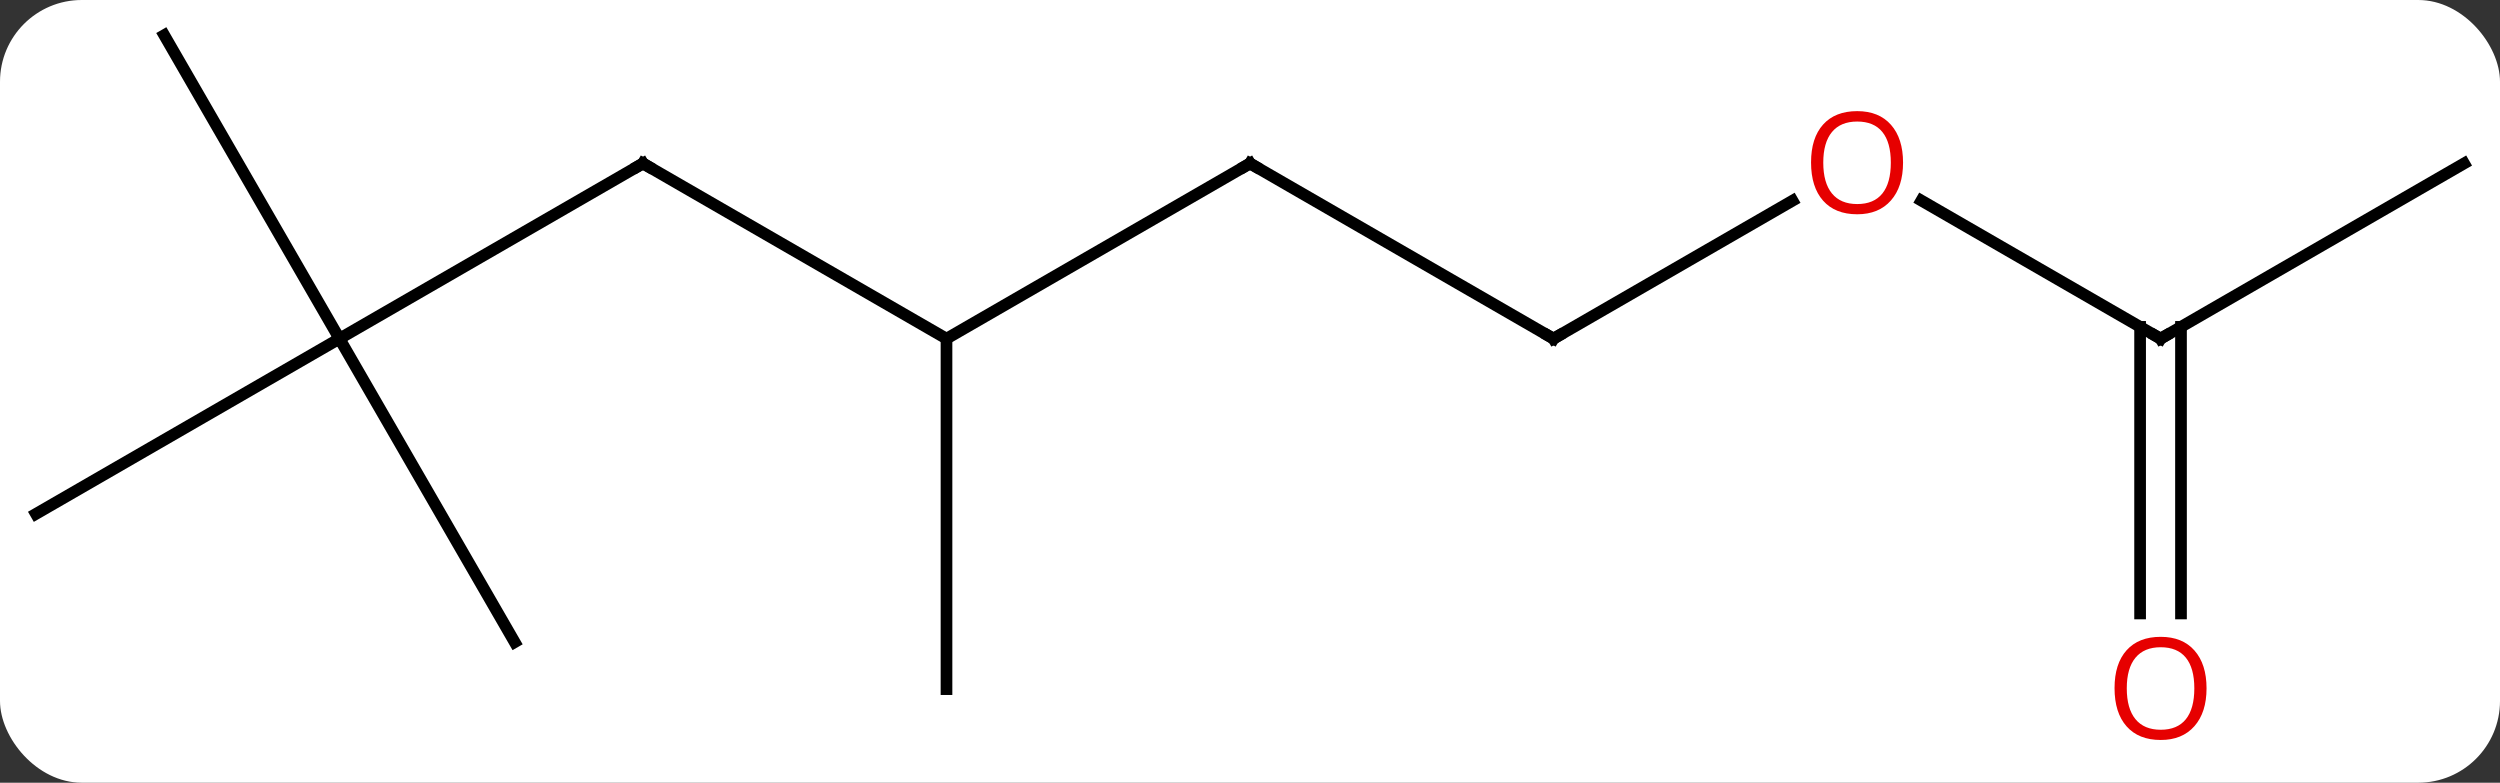 <svg width="214" viewBox="0 0 214 67" style="fill-opacity:1; color-rendering:auto; color-interpolation:auto; text-rendering:auto; stroke:black; stroke-linecap:square; stroke-miterlimit:10; shape-rendering:auto; stroke-opacity:1; fill:black; stroke-dasharray:none; font-weight:normal; stroke-width:1; font-family:'Open Sans'; font-style:normal; stroke-linejoin:miter; font-size:12; stroke-dashoffset:0; image-rendering:auto;" height="67" class="cas-substance-image" xmlns:xlink="http://www.w3.org/1999/xlink" xmlns="http://www.w3.org/2000/svg"><rect x="0" y="0" width="214" height="67" fill="#333333" stroke="none"/><svg class="cas-substance-single-component"><rect y="0" x="0" width="214" stroke="none" ry="7" rx="7" height="67" fill="white" class="cas-substance-group"/><svg y="0" x="0" width="214" viewBox="0 0 214 67" style="fill:black;" height="67" class="cas-substance-single-component-image"><svg><g><g transform="translate(107,31)" style="text-rendering:geometricPrecision; color-rendering:optimizeQuality; color-interpolation:linearRGB; stroke-linecap:butt; image-rendering:optimizeQuality;"><line y2="-17.01" y1="-2.01" x2="-51.963" x1="-25.98" style="fill:none;"/><line y2="-17.01" y1="-2.01" x2="0" x1="-25.98" style="fill:none;"/><line y2="27.99" y1="-2.01" x2="-25.98" x1="-25.98" style="fill:none;"/><line y2="-2.01" y1="-17.01" x2="-77.943" x1="-51.963" style="fill:none;"/><line y2="-2.01" y1="-17.01" x2="25.98" x1="0" style="fill:none;"/><line y2="-27.99" y1="-2.01" x2="-92.943" x1="-77.943" style="fill:none;"/><line y2="12.99" y1="-2.01" x2="-103.923" x1="-77.943" style="fill:none;"/><line y2="23.97" y1="-2.01" x2="-62.943" x1="-77.943" style="fill:none;"/><line y2="-13.821" y1="-2.01" x2="46.44" x1="25.98" style="fill:none;"/><line y2="-2.01" y1="-13.831" x2="77.943" x1="57.468" style="fill:none;"/><line y2="-17.01" y1="-2.01" x2="103.923" x1="77.943" style="fill:none;"/><line y2="21.513" y1="-3.02" x2="76.193" x1="76.193" style="fill:none;"/><line y2="21.513" y1="-3.02" x2="79.693" x1="79.693" style="fill:none;"/><path style="fill:none; stroke-miterlimit:5;" d="M-51.53 -16.76 L-51.963 -17.01 L-52.396 -16.76"/><path style="fill:none; stroke-miterlimit:5;" d="M-0.433 -16.76 L0 -17.01 L0.433 -16.76"/><path style="fill:none; stroke-miterlimit:5;" d="M25.547 -2.26 L25.98 -2.01 L26.413 -2.26"/></g><g transform="translate(107,31)" style="stroke-linecap:butt; fill:rgb(230,0,0); text-rendering:geometricPrecision; color-rendering:optimizeQuality; image-rendering:optimizeQuality; font-family:'Open Sans'; stroke:rgb(230,0,0); color-interpolation:linearRGB; stroke-miterlimit:5;"><path style="stroke:none;" d="M55.901 -17.08 Q55.901 -15.018 54.861 -13.838 Q53.822 -12.658 51.979 -12.658 Q50.088 -12.658 49.057 -13.822 Q48.026 -14.987 48.026 -17.096 Q48.026 -19.19 49.057 -20.338 Q50.088 -21.487 51.979 -21.487 Q53.838 -21.487 54.869 -20.315 Q55.901 -19.143 55.901 -17.08 ZM49.072 -17.08 Q49.072 -15.346 49.815 -14.44 Q50.557 -13.533 51.979 -13.533 Q53.401 -13.533 54.127 -14.432 Q54.854 -15.33 54.854 -17.08 Q54.854 -18.815 54.127 -19.705 Q53.401 -20.596 51.979 -20.596 Q50.557 -20.596 49.815 -19.698 Q49.072 -18.799 49.072 -17.08 Z"/><path style="fill:none; stroke:black;" d="M77.51 -2.26 L77.943 -2.01 L78.376 -2.26"/><path style="stroke:none;" d="M81.88 27.92 Q81.88 29.982 80.841 31.162 Q79.802 32.342 77.959 32.342 Q76.068 32.342 75.037 31.177 Q74.005 30.013 74.005 27.904 Q74.005 25.81 75.037 24.662 Q76.068 23.513 77.959 23.513 Q79.818 23.513 80.849 24.685 Q81.88 25.857 81.88 27.92 ZM75.052 27.92 Q75.052 29.654 75.795 30.56 Q76.537 31.467 77.959 31.467 Q79.38 31.467 80.107 30.568 Q80.834 29.67 80.834 27.92 Q80.834 26.185 80.107 25.295 Q79.38 24.404 77.959 24.404 Q76.537 24.404 75.795 25.302 Q75.052 26.201 75.052 27.92 Z"/></g></g></svg></svg></svg></svg>
